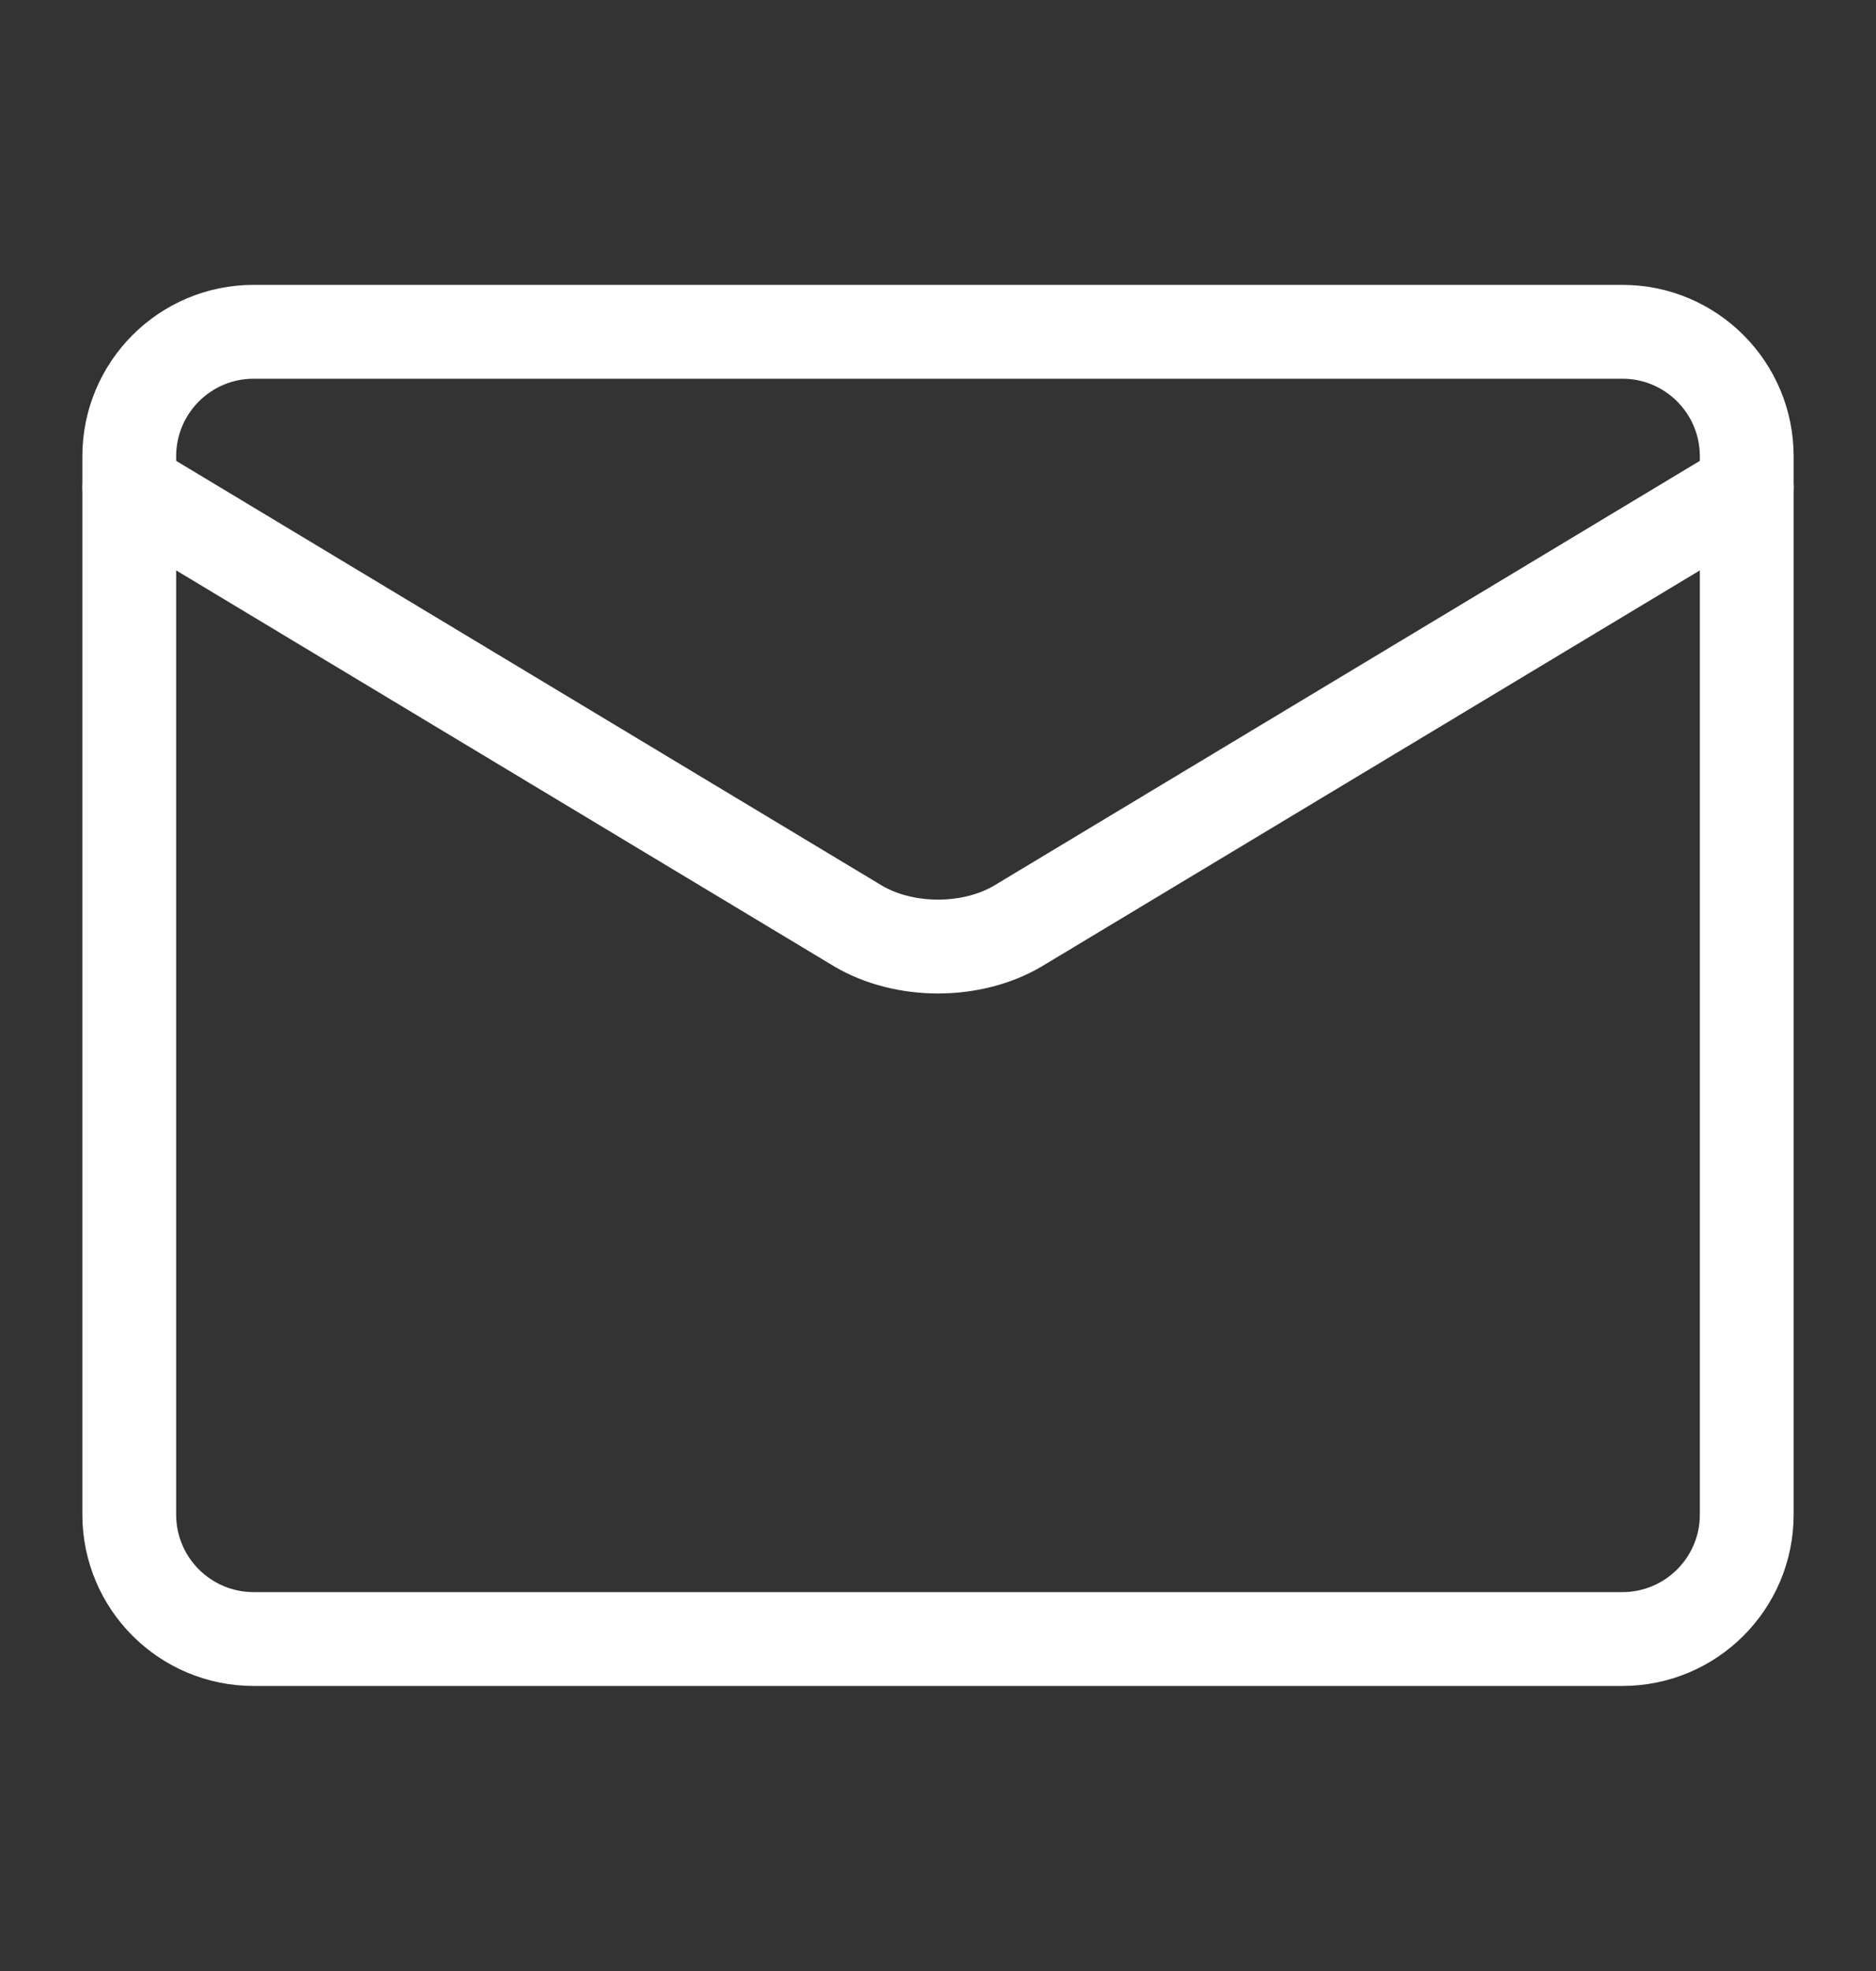 <svg width="20" height="21" viewBox="0 0 20 21" fill="none" xmlns="http://www.w3.org/2000/svg">
<rect x="0" y="0" width="20" height="21" fill="#333333" stroke="none"/>
<path d="M17.296 3.535H2.704C1.972 3.535 1.378 4.129 1.378 4.862V16.137C1.378 16.87 1.972 17.463 2.704 17.463H17.296C18.028 17.463 18.622 16.87 18.622 16.137V4.862C18.622 4.129 18.028 3.535 17.296 3.535Z" stroke="white" stroke-linecap="round" stroke-linejoin="round"/>
<path d="M1.378 5.193L9.151 9.868C9.39 10.008 9.69 10.085 10 10.085C10.31 10.085 10.611 10.008 10.849 9.868L18.622 5.193" stroke="white" stroke-linecap="round" stroke-linejoin="round"/>
</svg>
